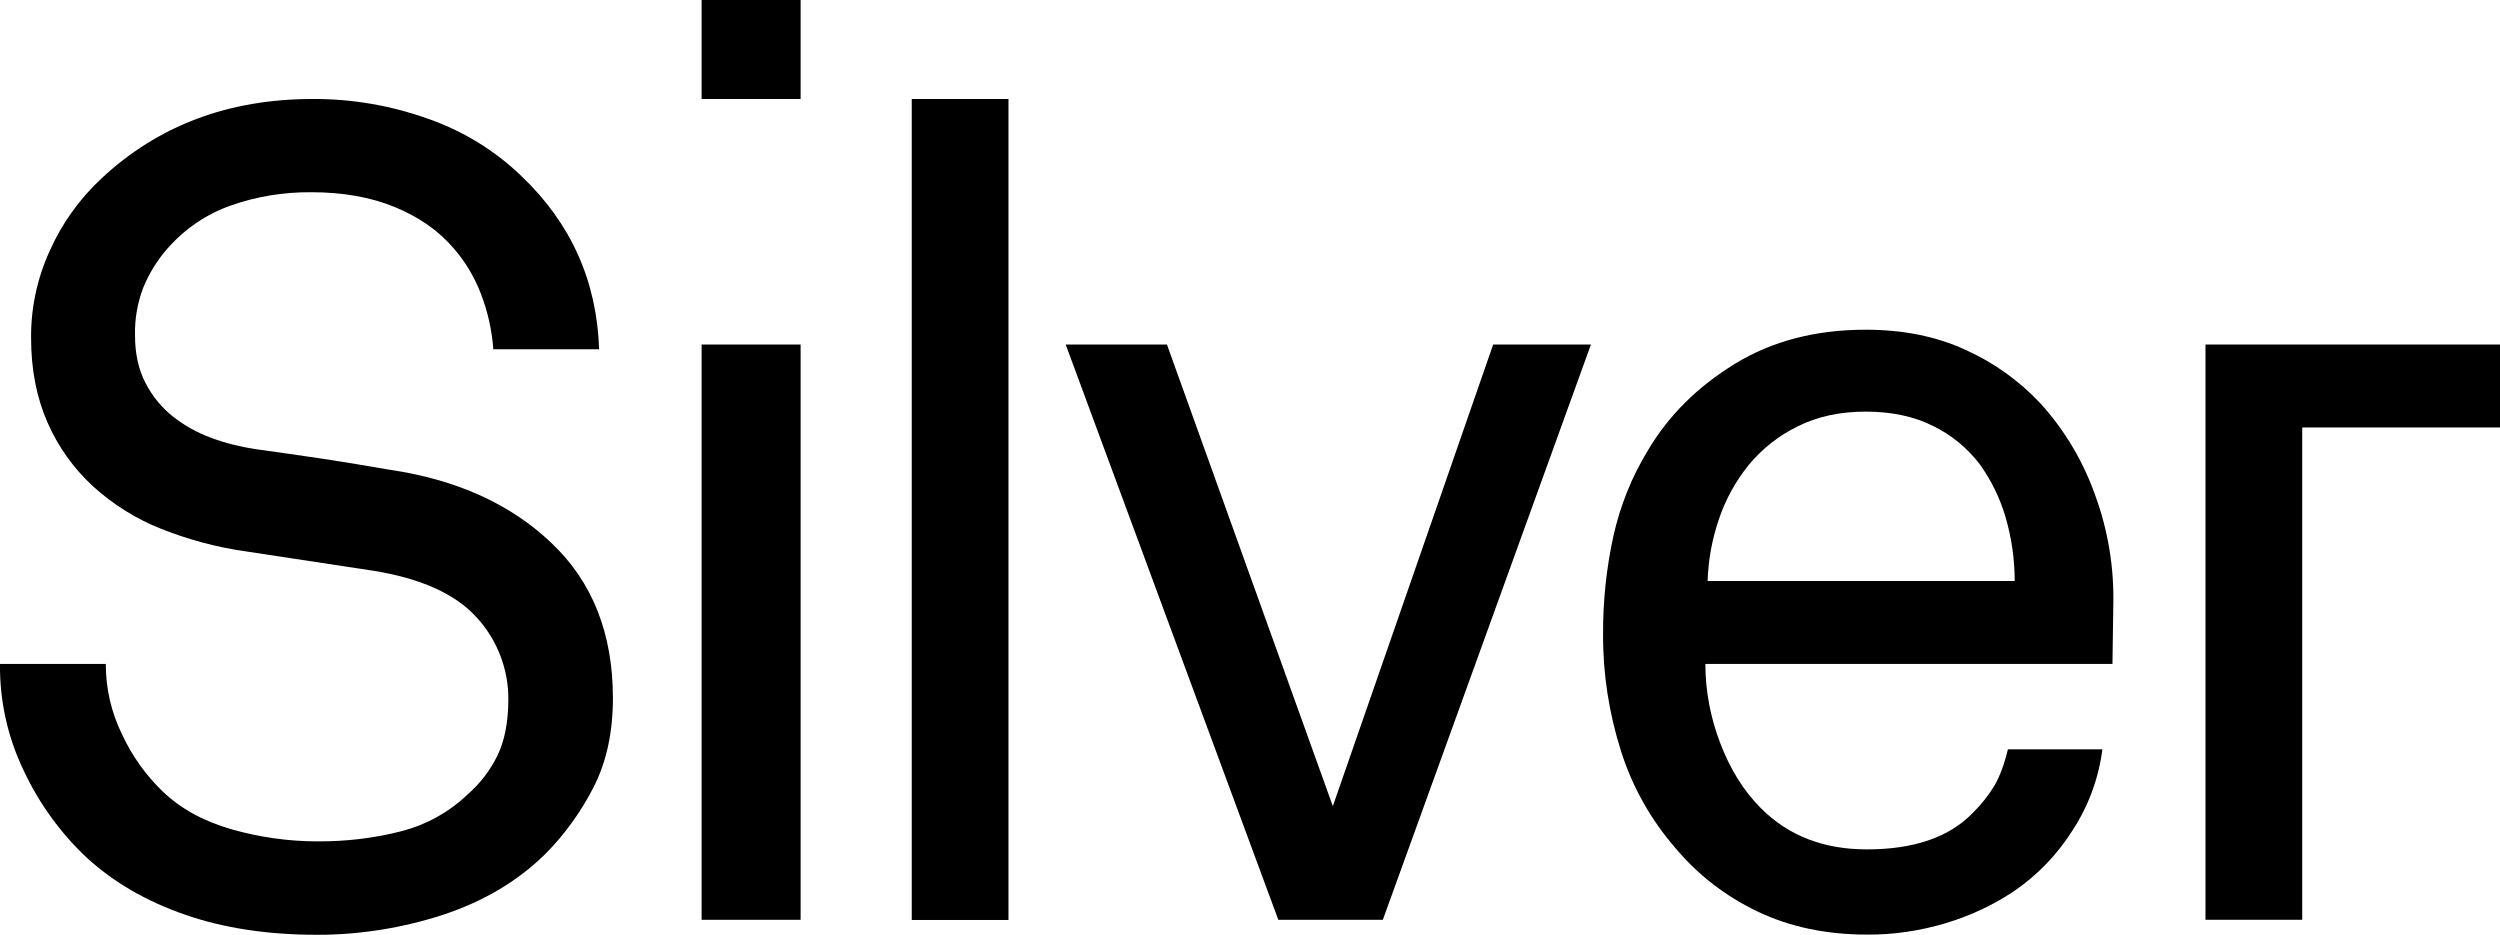 <?xml version="1.0" encoding="utf-8"?>
<!-- Generator: Adobe Illustrator 23.0.4, SVG Export Plug-In . SVG Version: 6.00 Build 0)  -->
<svg version="1.1" id="Layer_1" xmlns="http://www.w3.org/2000/svg" xmlns:xlink="http://www.w3.org/1999/xlink" x="0px" y="0px"
	 viewBox="0 0 1214.7 454.2" style="enable-background:new 0 0 1214.7 454.2;" xml:space="preserve">
<style type="text/css">
	.st0{fill:#000;}
</style>
<title>LOGO</title>
<g>
	<path class="st0" d="M297.8,339.2c0,16.6-3.1,30.9-9.3,43.1c-6.1,12-14,23-23.5,32.6c-13.5,13.3-30.1,23.1-49.8,29.6
		c-19.7,6.4-40.3,9.7-61,9.7c-24,0-45.3-3.2-64.1-9.7s-34.8-15.7-48.1-27.9c-12.6-11.9-22.9-26.1-30.3-41.8
		C3.8,358.5-0.2,340.7,0,322.6h51.4c0,11.8,2.6,23.4,7.8,34C64,367,70.7,376.5,79,384.5c8.8,8.5,20.1,14.6,33.7,18.5
		c13.5,3.8,27.4,5.8,41.4,5.8c13.9,0.1,27.7-1.5,41.2-5c11.9-3.1,22.9-9.2,31.8-17.7c6.1-5.3,11.1-11.8,14.6-19
		c3.5-7.2,5.2-16.1,5.3-26.8c0.2-14.9-5.3-29.3-15.4-40.3c-10.3-11.4-27.1-19-50.3-22.7l-61.9-9.4c-14.1-2-27.9-5.7-41.2-11
		C66,252.1,54.8,245,45.1,236.2c-9.4-8.7-16.9-19.2-22-30.9c-5.3-12-8-25.7-8-41.2c-0.1-14.6,3-29,9.1-42.3
		c5.9-13.3,14.5-25.2,25.1-35.1C76.8,61,111,48.1,151.9,48.1c18.9-0.1,37.7,3.1,55.5,9.4c17.2,5.9,33,15.5,46.1,28.2
		c23.9,22.8,36.5,50.8,37.6,84h-51.4c-0.7-9.3-2.7-18.4-6.1-27.1c-3.1-8.1-7.6-15.6-13.3-22.1c-7.3-8.5-16.8-15.1-28.5-19.9
		c-11.6-4.8-25.2-7.2-40.6-7.2c-13.2-0.1-26.4,2-38.9,6.4c-11.8,4.1-22.4,11.3-30.7,20.7c-5,5.6-9,12.1-11.9,19
		c-2.9,7.5-4.3,15.5-4.1,23.5c0,8.8,1.7,16.5,5,22.9c3.2,6.3,7.7,11.9,13.2,16.3c5.6,4.5,12,8,18.7,10.5c7,2.6,14.2,4.4,21.5,5.5
		c11,1.5,21.9,3.1,32.8,4.7c10.8,1.7,21.6,3.4,32.3,5.3c32.7,4.8,59,16.7,78.8,35.6C287.9,282.7,297.8,307.9,297.8,339.2z"/>
	<path class="st0" d="M671.9,446.9h-50.8L517.8,167.4h49.2l80.6,224.3l77.9-224.3H773L671.9,446.9z"/>
	<path class="st0" d="M1026.4,322.6H828.6c0,13.1,2.5,26.1,7.2,38.4c4.8,12.7,11.4,23.3,19.9,31.8c13.3,13.3,30.4,19.9,51.4,19.9
		c23.2,0,40.5-6.1,51.9-18.2c3.8-3.8,7.2-8.1,10-12.7c2.6-4.4,4.8-10.3,6.6-17.7h45.9c-1.8,14-6.7,27.4-14.4,39.2
		c-7.4,11.8-17.2,22-28.7,29.8c-10.2,6.8-21.4,12-33.2,15.5c-12.4,3.7-25.2,5.6-38.1,5.5c-19.9,0-37.7-3.8-53.3-11.3
		c-15.3-7.3-28.8-17.7-39.7-30.7c-12-13.8-21-29.8-26.5-47.2c-5.8-18.3-8.8-37.4-8.7-56.6c-0.1-16.1,1.6-32.1,5-47.8
		c3.3-14.7,8.9-28.8,16.8-41.7c10-16.9,24.1-30.9,42.2-42c18.1-11.1,39.3-16.6,63.6-16.6c18,0,34.2,3.2,48.3,9.7
		c13.9,6.2,26.3,15.1,36.7,26.2c11.7,12.9,20.7,28.1,26.5,44.5c6.3,17.2,9.3,35.5,8.8,53.9L1026.4,322.6z M978.9,282.3
		c0-10.5-1.5-20.9-4.4-30.9c-2.7-9.3-7-18.1-12.7-26c-6-7.8-13.8-14.2-22.7-18.5c-9.2-4.6-20.1-6.9-32.6-6.9s-23.6,2.4-33.1,7.2
		c-9.2,4.5-17.3,10.9-23.8,18.8c-6.3,7.8-11.2,16.7-14.4,26.2c-3.3,9.7-5.2,19.8-5.5,30.1L978.9,282.3z"/>
	<rect x="443" y="48.1" class="st0" width="47" height="398.9"/>
	<path class="st0" d="M340.9,446.9V167.4h48.1v279.5H340.9z M340.9,48.1H389V0h-48.1V48.1z"/>
	<polygon class="st0" points="1214.7,167.4 1071.6,167.4 1071.6,446.9 1118.6,446.9 1118.6,207.7 1214.7,207.7 	"/>
</g>
</svg>
